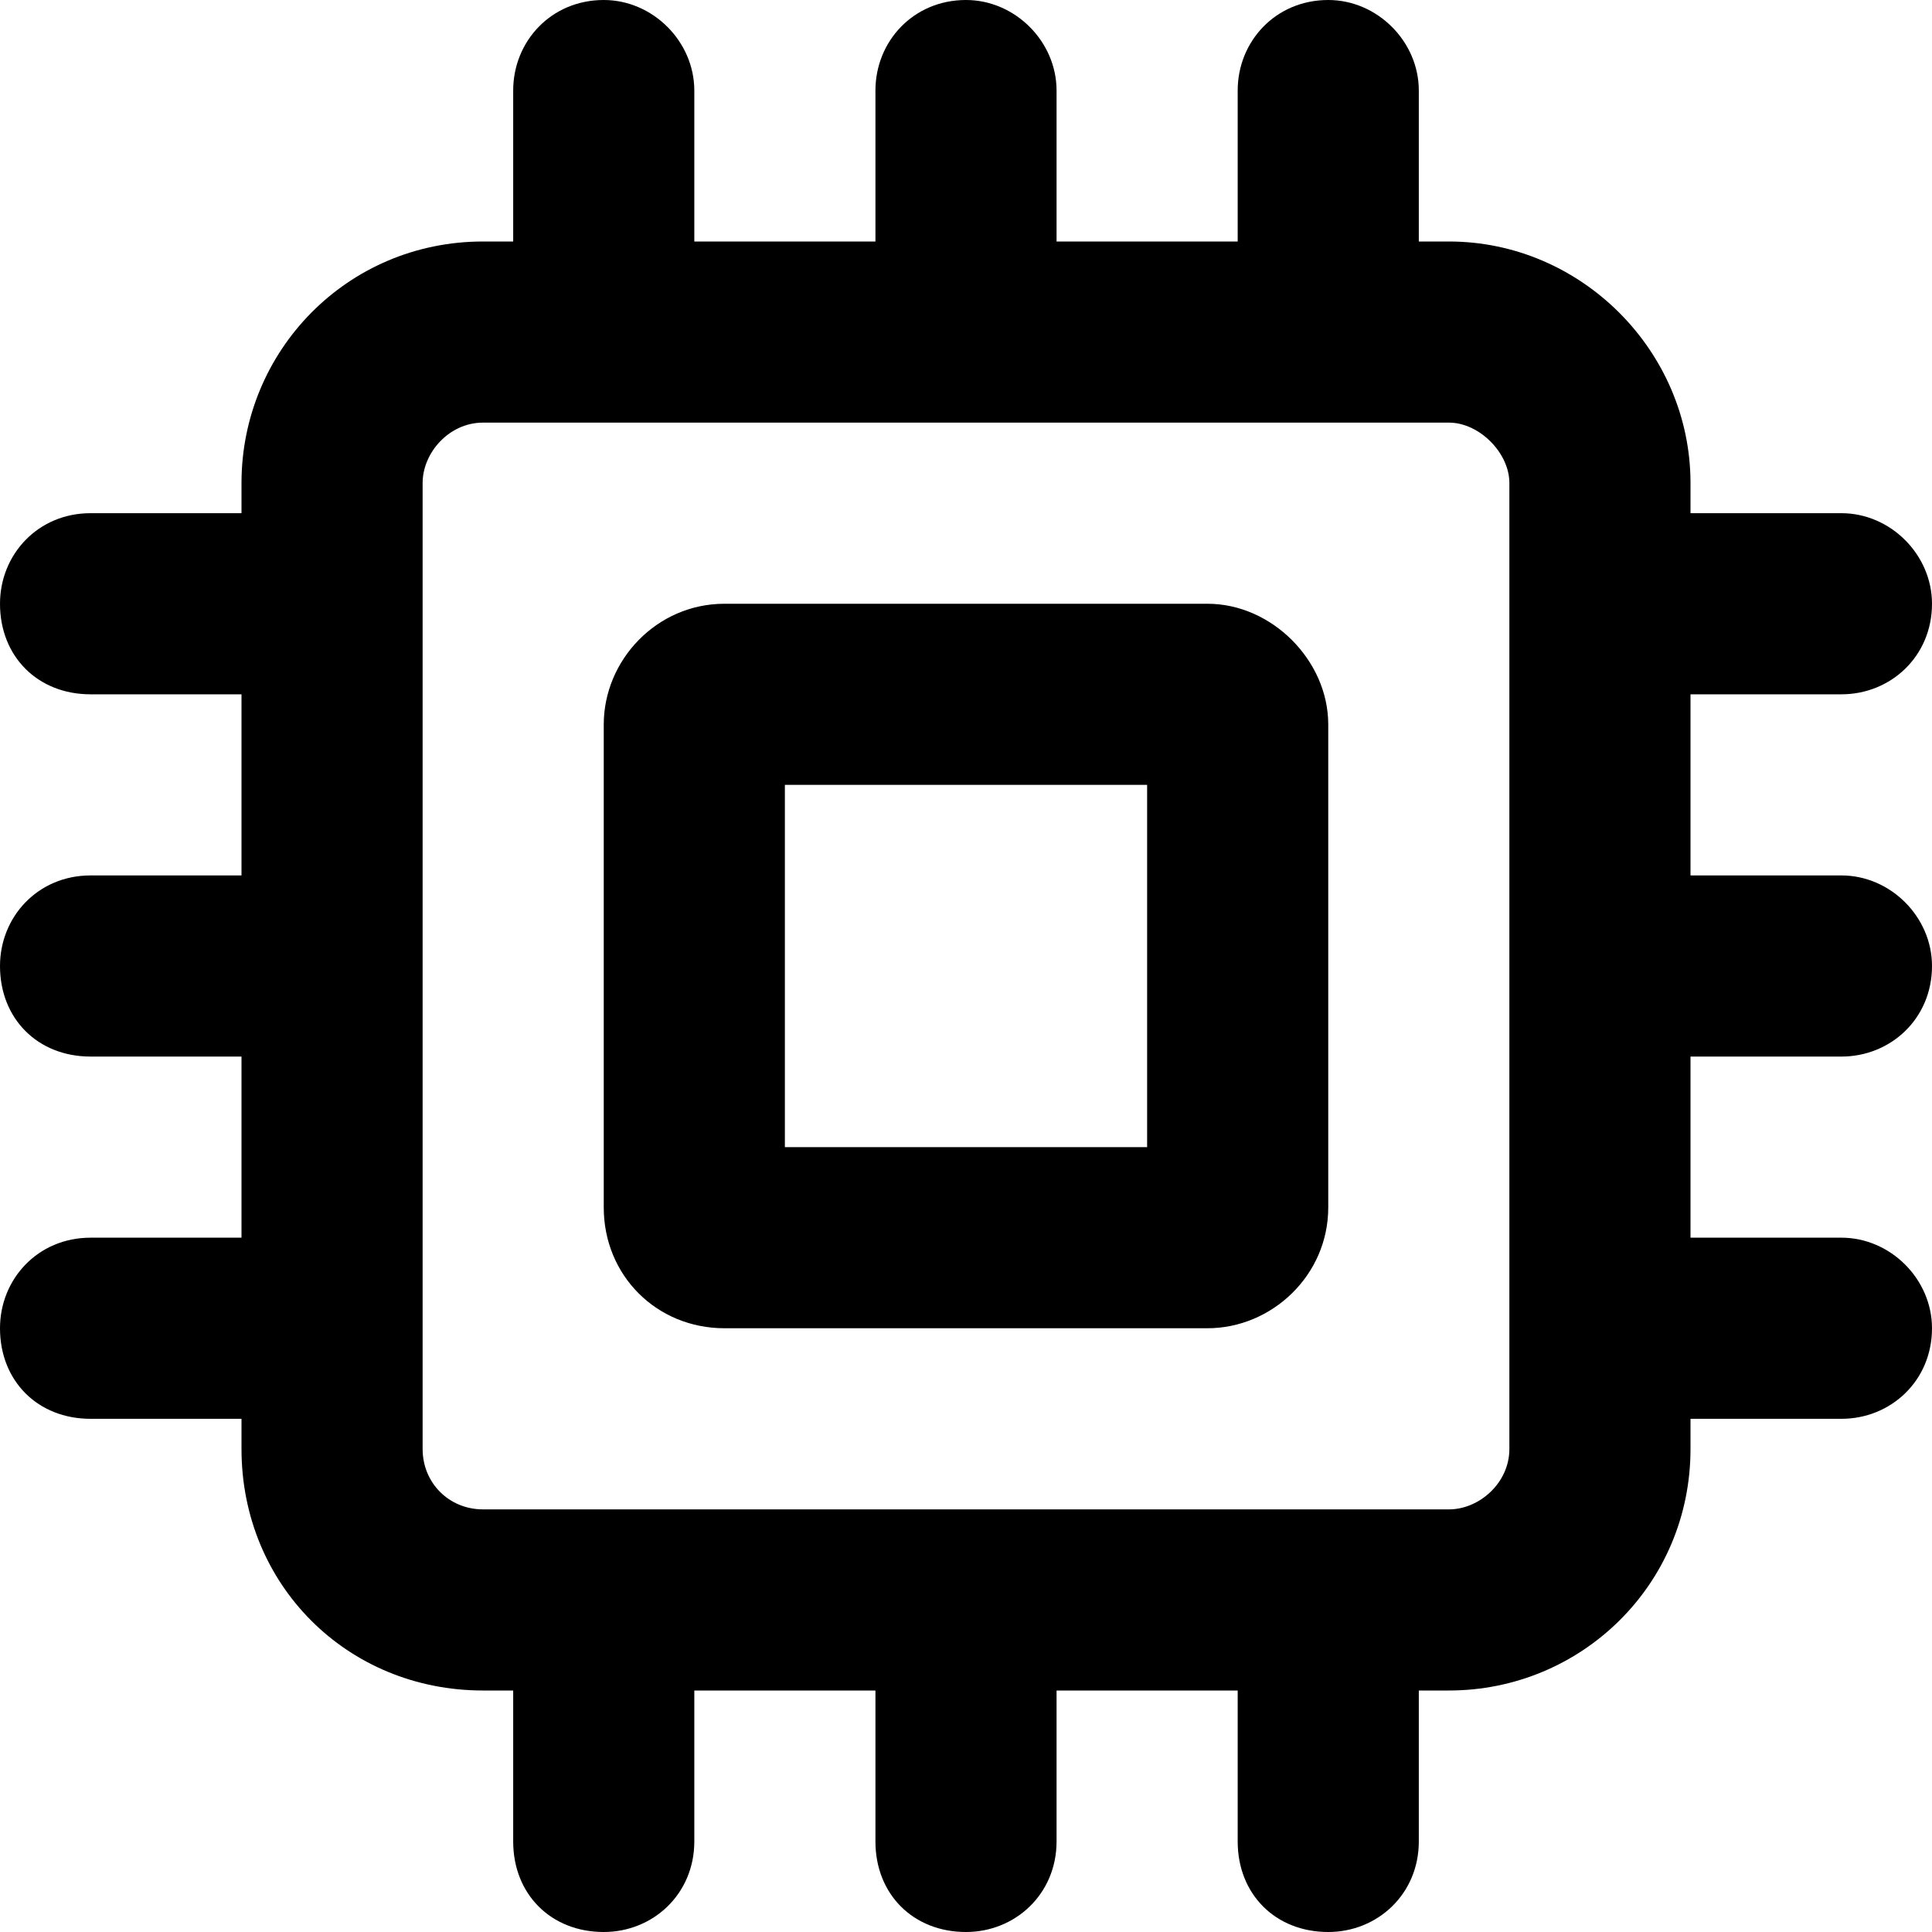 <svg width="48" height="48" viewBox="0 0 48 48" fill="none" xmlns="http://www.w3.org/2000/svg">
<path d="M17.25 2.25V6H21.75V2.25C21.75 1.031 22.688 0 24 0C25.219 0 26.25 1.031 26.25 2.25V6H30.75V2.25C30.75 1.031 31.688 0 33 0C34.219 0 35.25 1.031 35.25 2.25V6H36C39.281 6 42 8.719 42 12V12.75H45.75C46.969 12.75 48 13.781 48 15C48 16.312 46.969 17.25 45.75 17.25H42V21.75H45.75C46.969 21.75 48 22.781 48 24C48 25.312 46.969 26.25 45.75 26.25H42V30.75H45.75C46.969 30.75 48 31.781 48 33C48 34.312 46.969 35.25 45.75 35.25H42V36C42 39.375 39.281 42 36 42H35.25V45.75C35.25 47.062 34.219 48 33 48C31.688 48 30.75 47.062 30.75 45.75V42H26.25V45.75C26.25 47.062 25.219 48 24 48C22.688 48 21.75 47.062 21.75 45.75V42H17.25V45.75C17.25 47.062 16.219 48 15 48C13.688 48 12.75 47.062 12.75 45.75V42H12C8.625 42 6 39.375 6 36V35.25H2.25C0.938 35.25 0 34.312 0 33C0 31.781 0.938 30.75 2.25 30.75H6V26.25H2.25C0.938 26.25 0 25.312 0 24C0 22.781 0.938 21.75 2.25 21.75H6V17.25H2.25C0.938 17.25 0 16.312 0 15C0 13.781 0.938 12.75 2.25 12.75H6V12C6 8.719 8.625 6 12 6H12.75V2.25C12.75 1.031 13.688 0 15 0C16.219 0 17.25 1.031 17.25 2.25ZM37.5 12C37.5 11.25 36.75 10.5 36 10.5H12C11.156 10.5 10.5 11.25 10.5 12V36C10.5 36.844 11.156 37.5 12 37.5H36C36.75 37.5 37.5 36.844 37.5 36V12ZM18 15H30C31.594 15 33 16.406 33 18V30C33 31.688 31.594 33 30 33H18C16.312 33 15 31.688 15 30V18C15 16.406 16.312 15 18 15ZM19.5 19.5V28.5H28.5V19.5H19.5Z" fill="black"/>
</svg>
